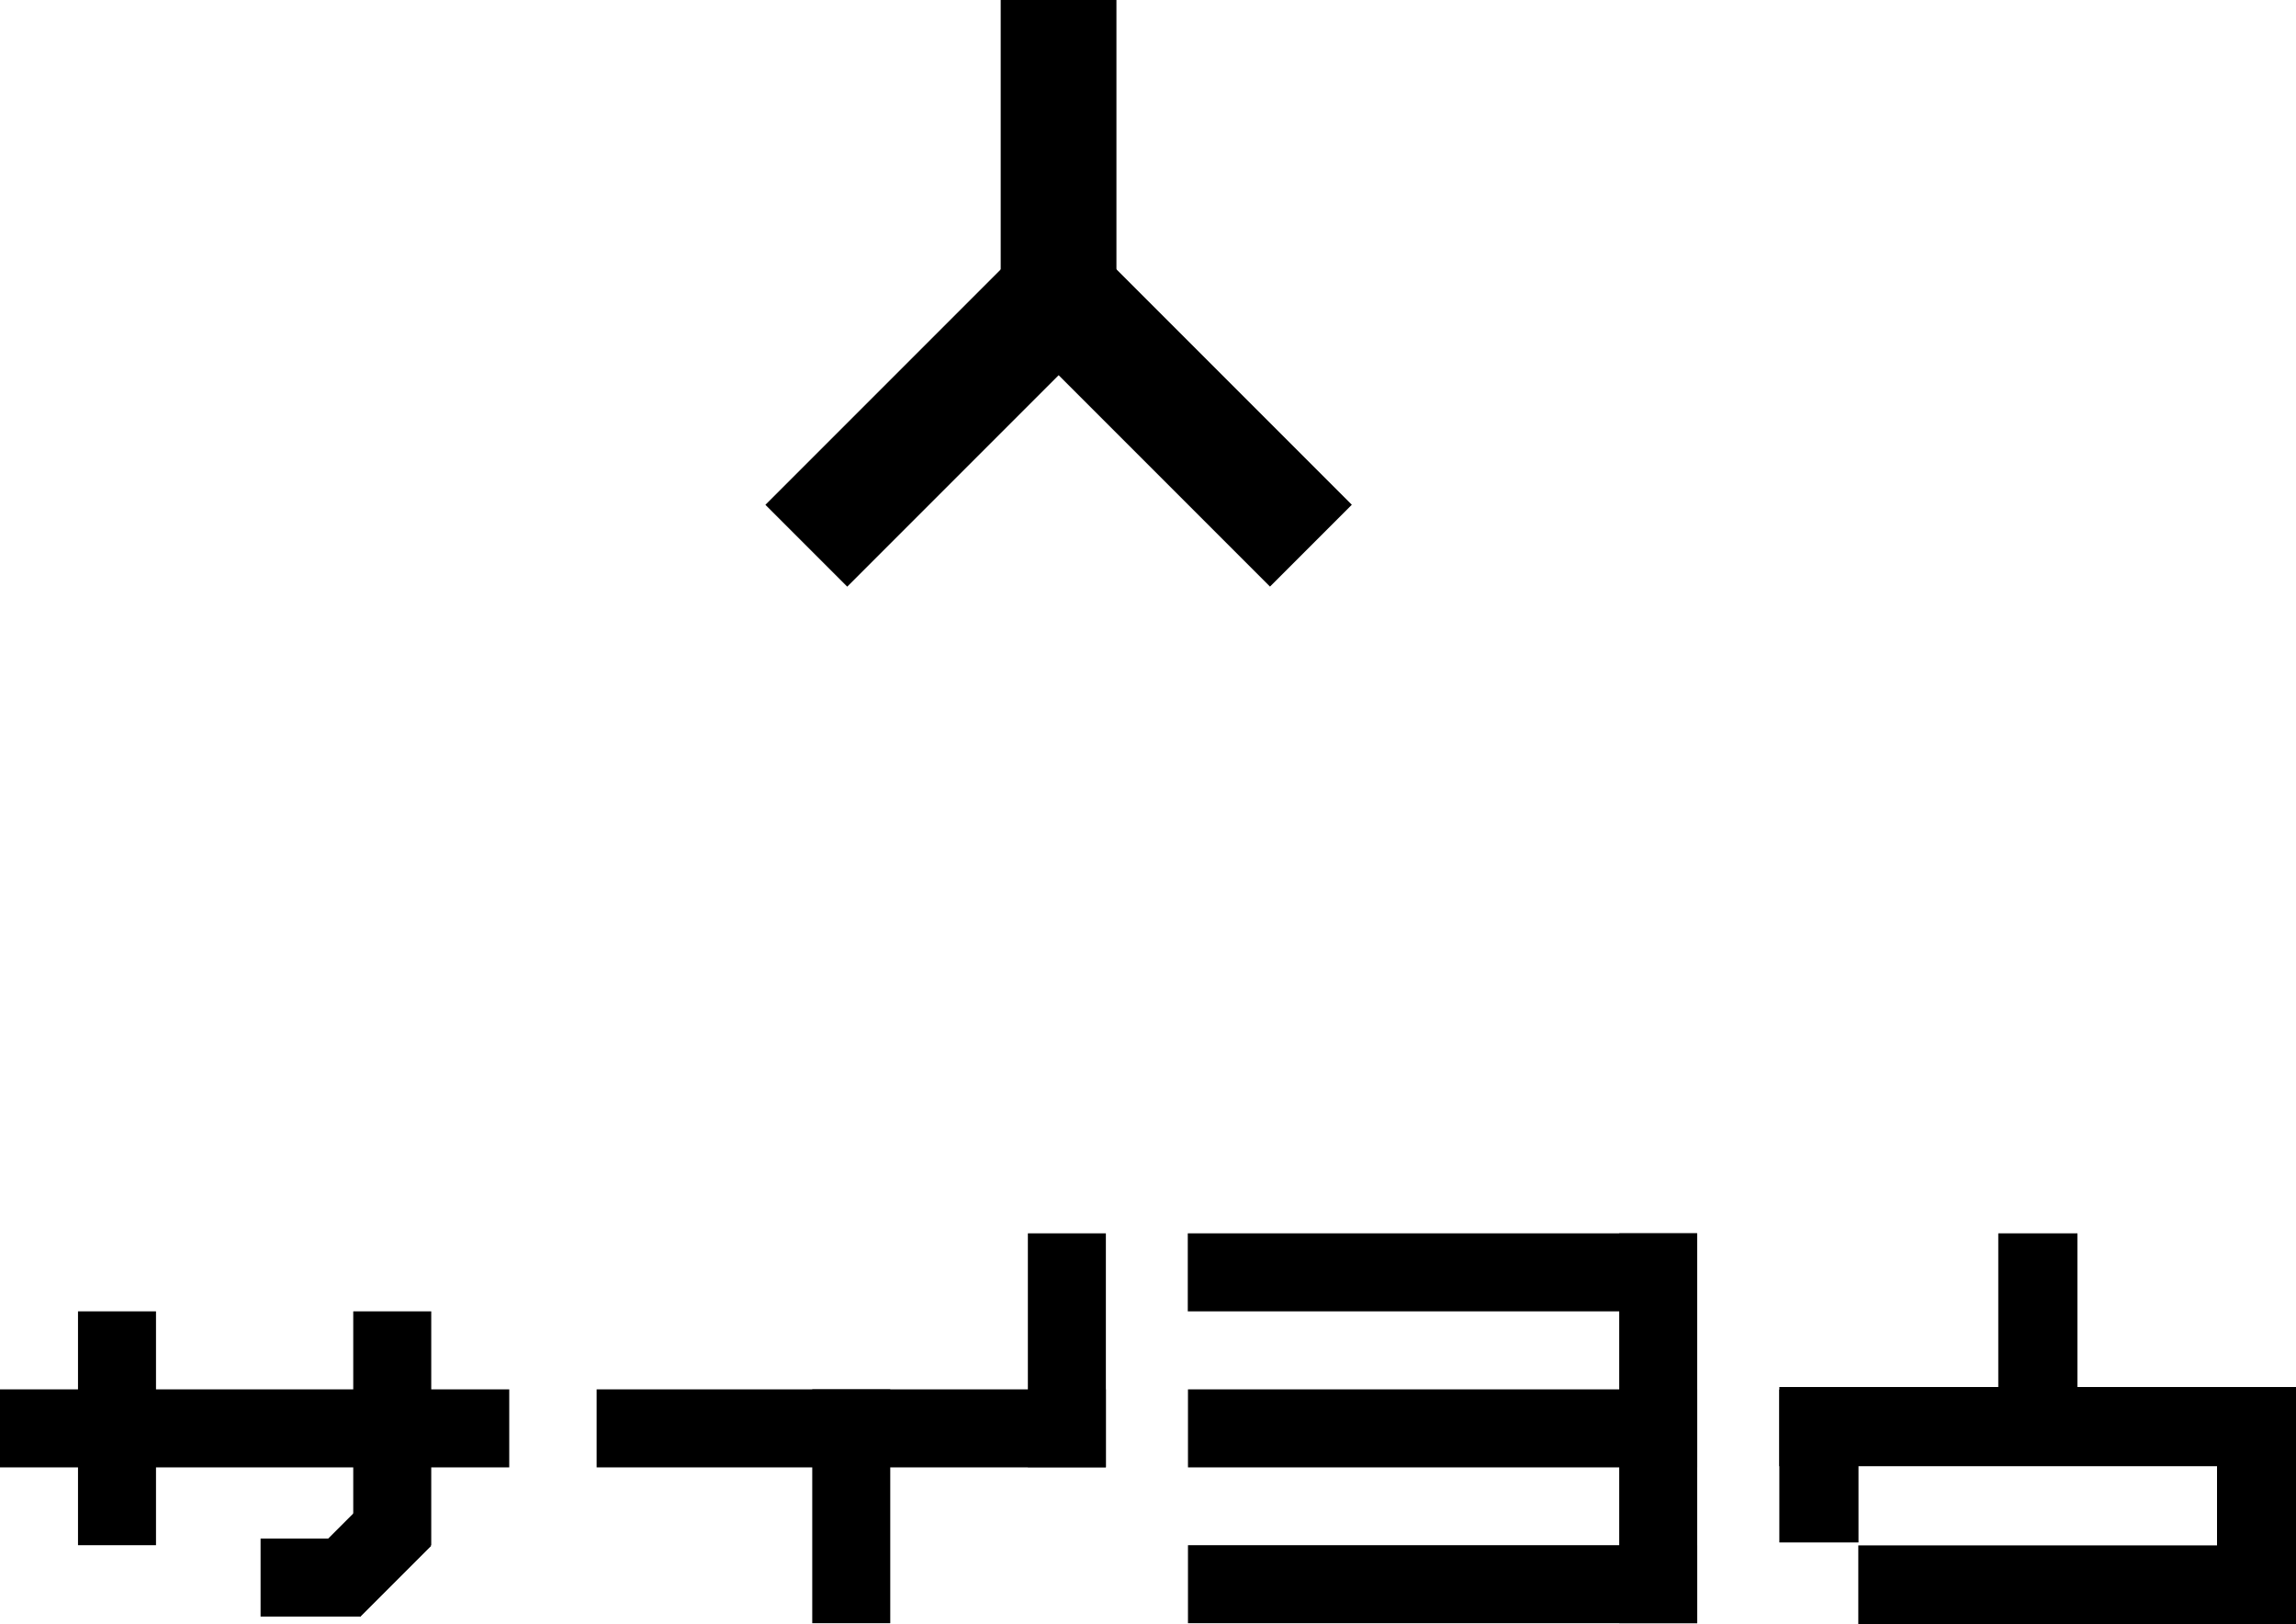 <svg xmlns="http://www.w3.org/2000/svg" viewBox="0 0 117.45 83.08"><defs><style>.cls-1{fill-rule:evenodd;}</style></defs><title>アートボード 62</title><g id="レイヤー_1のコピー" data-name="レイヤー 1のコピー"><rect x="51.19" width="5.92" height="17.84"/><rect x="44.79" y="12.2" width="5.92" height="18.4" transform="translate(29.12 -27.49) rotate(45)"/><rect x="57.59" y="12.2" width="5.92" height="18.4" transform="translate(118.5 -6.28) rotate(135)"/><rect x="30.52" y="71.06" width="26.05" height="3.99"/><rect y="71.06" width="26.05" height="3.99"/><rect x="41.55" y="71.06" width="3.99" height="11.96"/><rect x="16.85" y="76.9" width="3.99" height="5.12" transform="translate(61.7 9.95) rotate(45)"/><rect x="13.89" y="78.12" width="3.99" height="5.12" transform="translate(96.57 64.8) rotate(90)"/><rect x="3.99" y="67.07" width="3.99" height="11.96"/><rect x="18.07" y="67.07" width="3.99" height="11.96"/><rect x="52.58" y="63.08" width="3.99" height="11.96"/><rect x="60.77" y="79.03" width="26.05" height="3.99"/><rect x="82.83" y="63.08" width="3.99" height="19.94"/><rect x="71.8" y="52.05" width="3.99" height="26.05" transform="translate(138.86 -8.72) rotate(90)"/><rect x="71.8" y="60.02" width="3.99" height="26.05" transform="translate(146.84 -0.74) rotate(90)"/><rect x="102.22" y="63.08" width="4.05" height="8.82"/><rect x="91.02" y="71.07" width="4.05" height="7.82"/><polygon class="cls-1" points="113.41 70.94 91.02 70.94 91.02 74.99 113.41 74.99 113.41 79.04 95.06 79.04 95.06 83.08 113.41 83.08 117.45 83.08 117.45 79.04 117.45 74.99 117.45 70.94 113.41 70.94"/></g></svg>